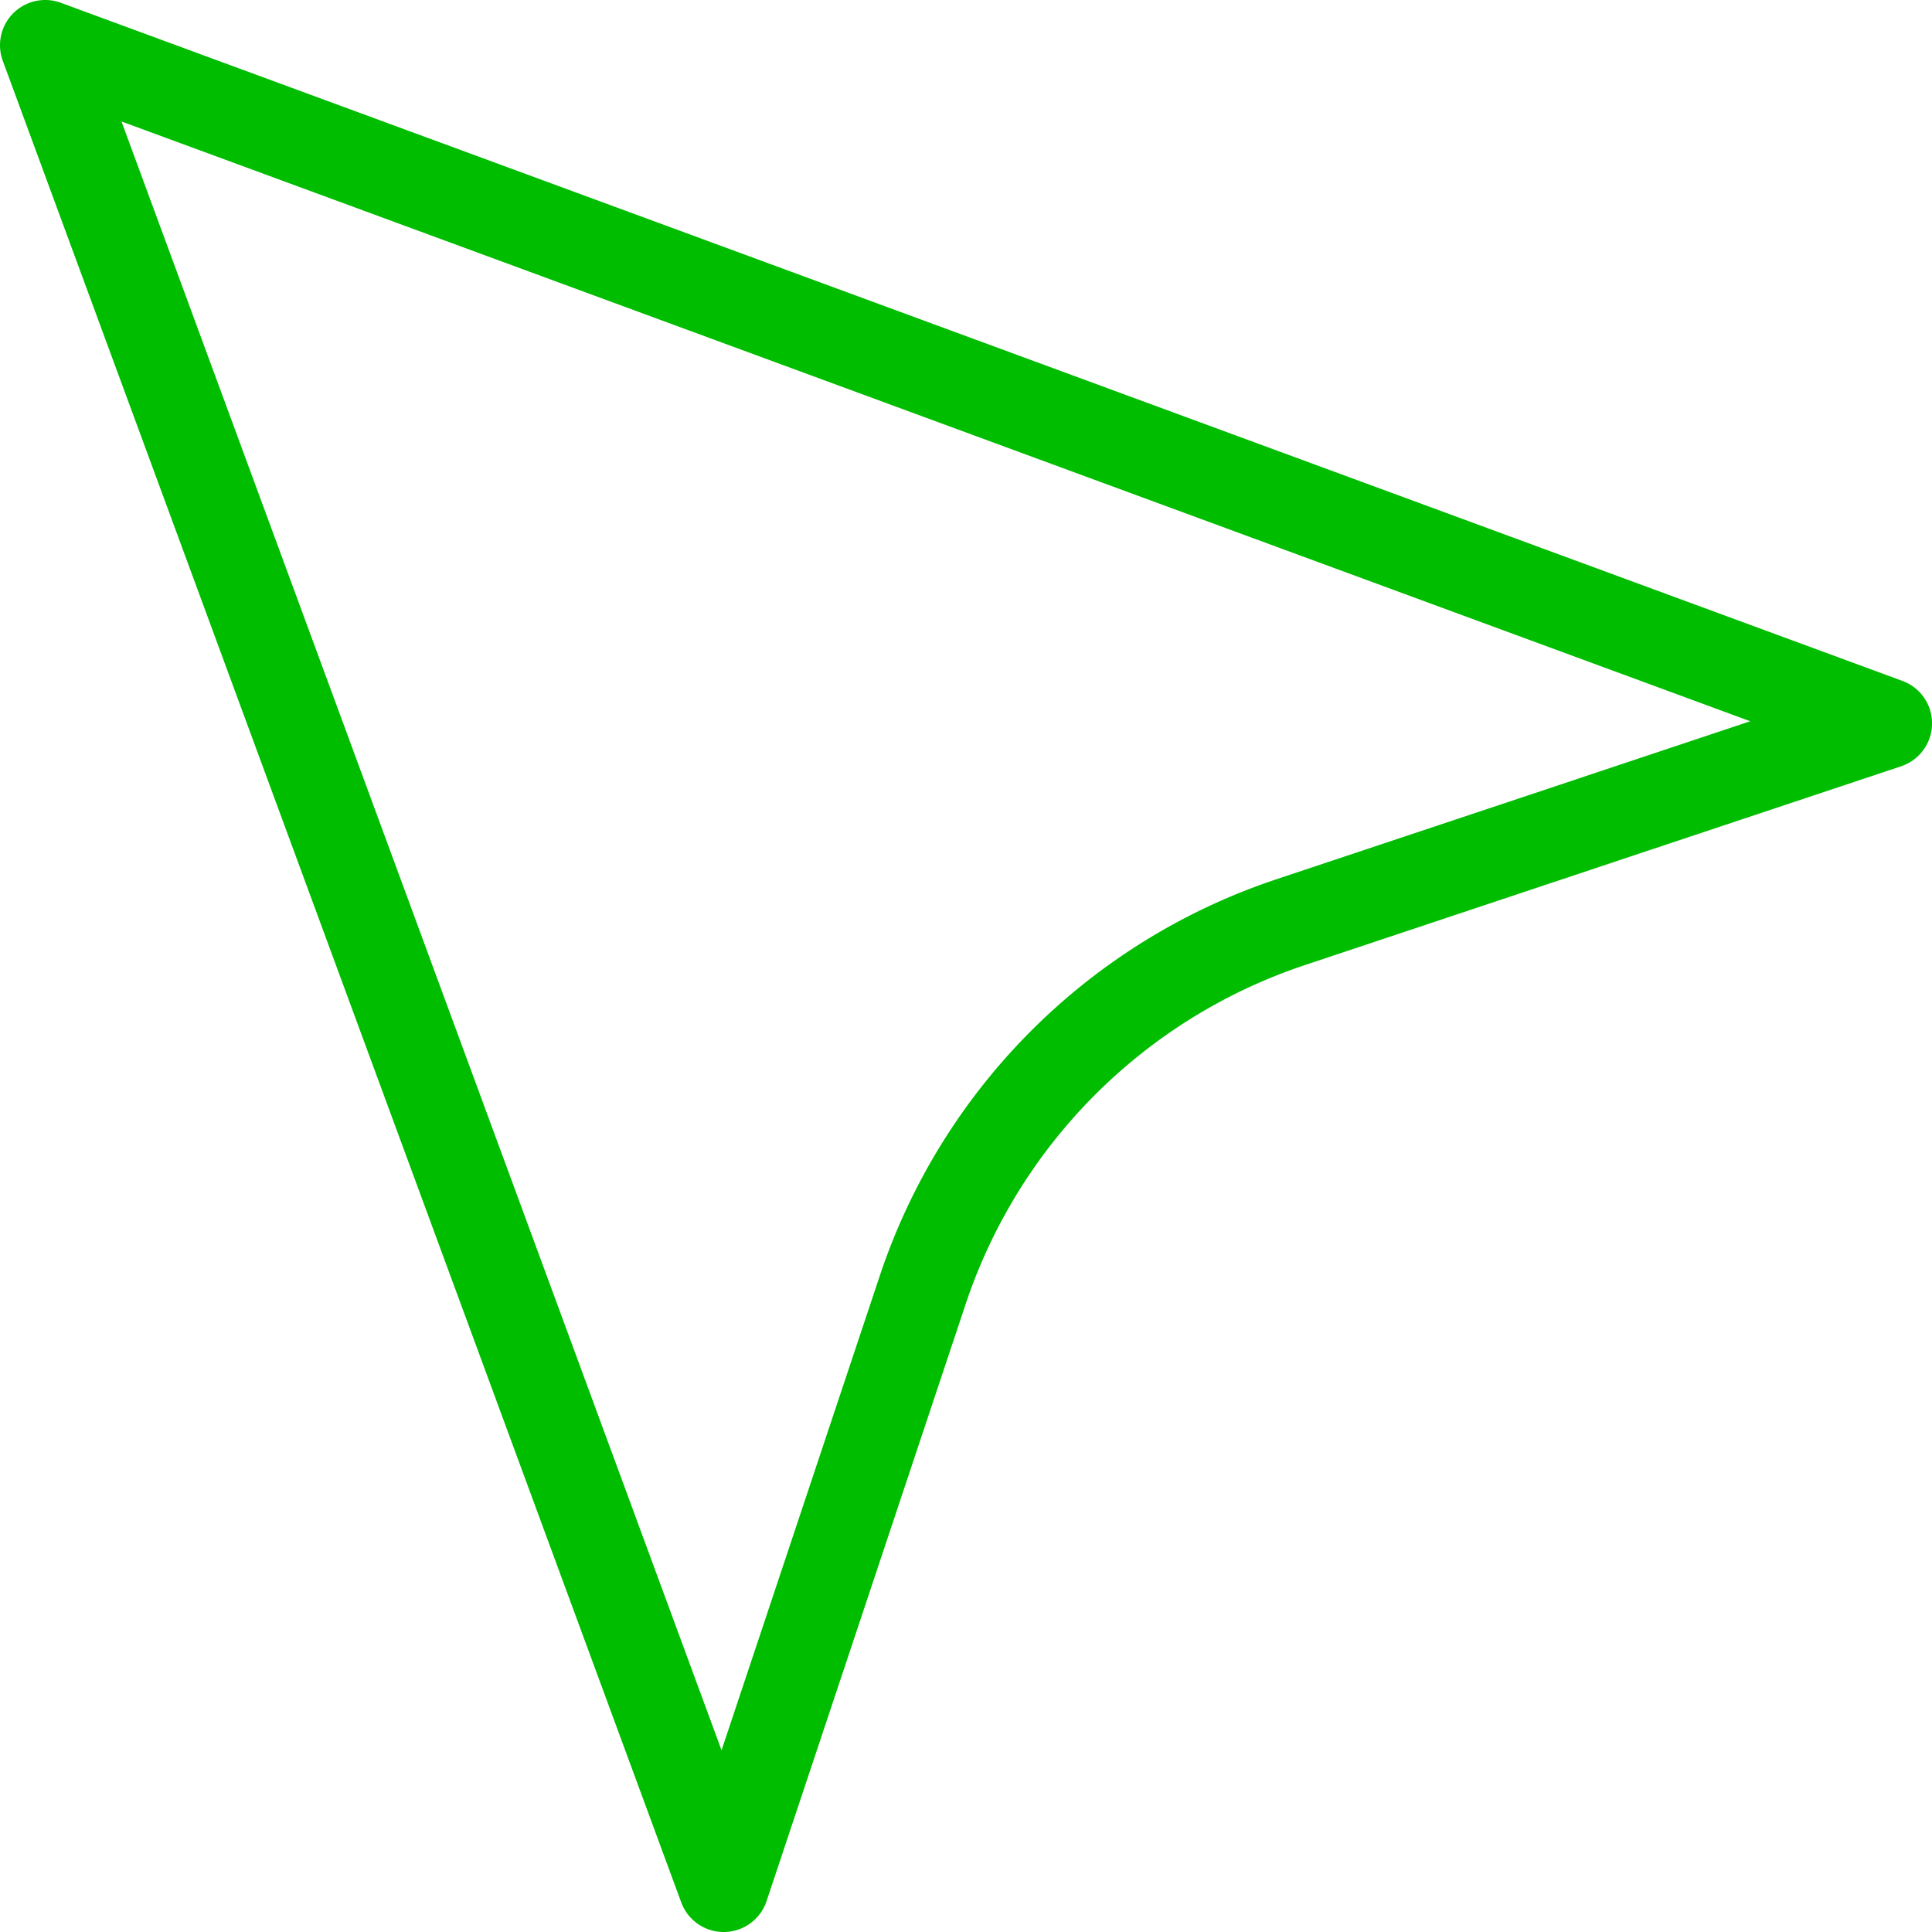 <svg xmlns="http://www.w3.org/2000/svg" width="42.734" height="42.734" viewBox="0 0 42.734 42.734">
  <g id="curseur" transform="translate(-10.193 -5.876)">
    <path id="Icon_akar-cursor" data-name="Icon akar-cursor" d="M4.5,4.5,19.507,45.234l4.4-13.194A12.863,12.863,0,0,1,32.041,23.9l13.194-4.4Z" transform="translate(6.693 2.376)" fill="none" stroke="#00bd00" stroke-linejoin="round" stroke-width="2"/>
  </g>
</svg>
